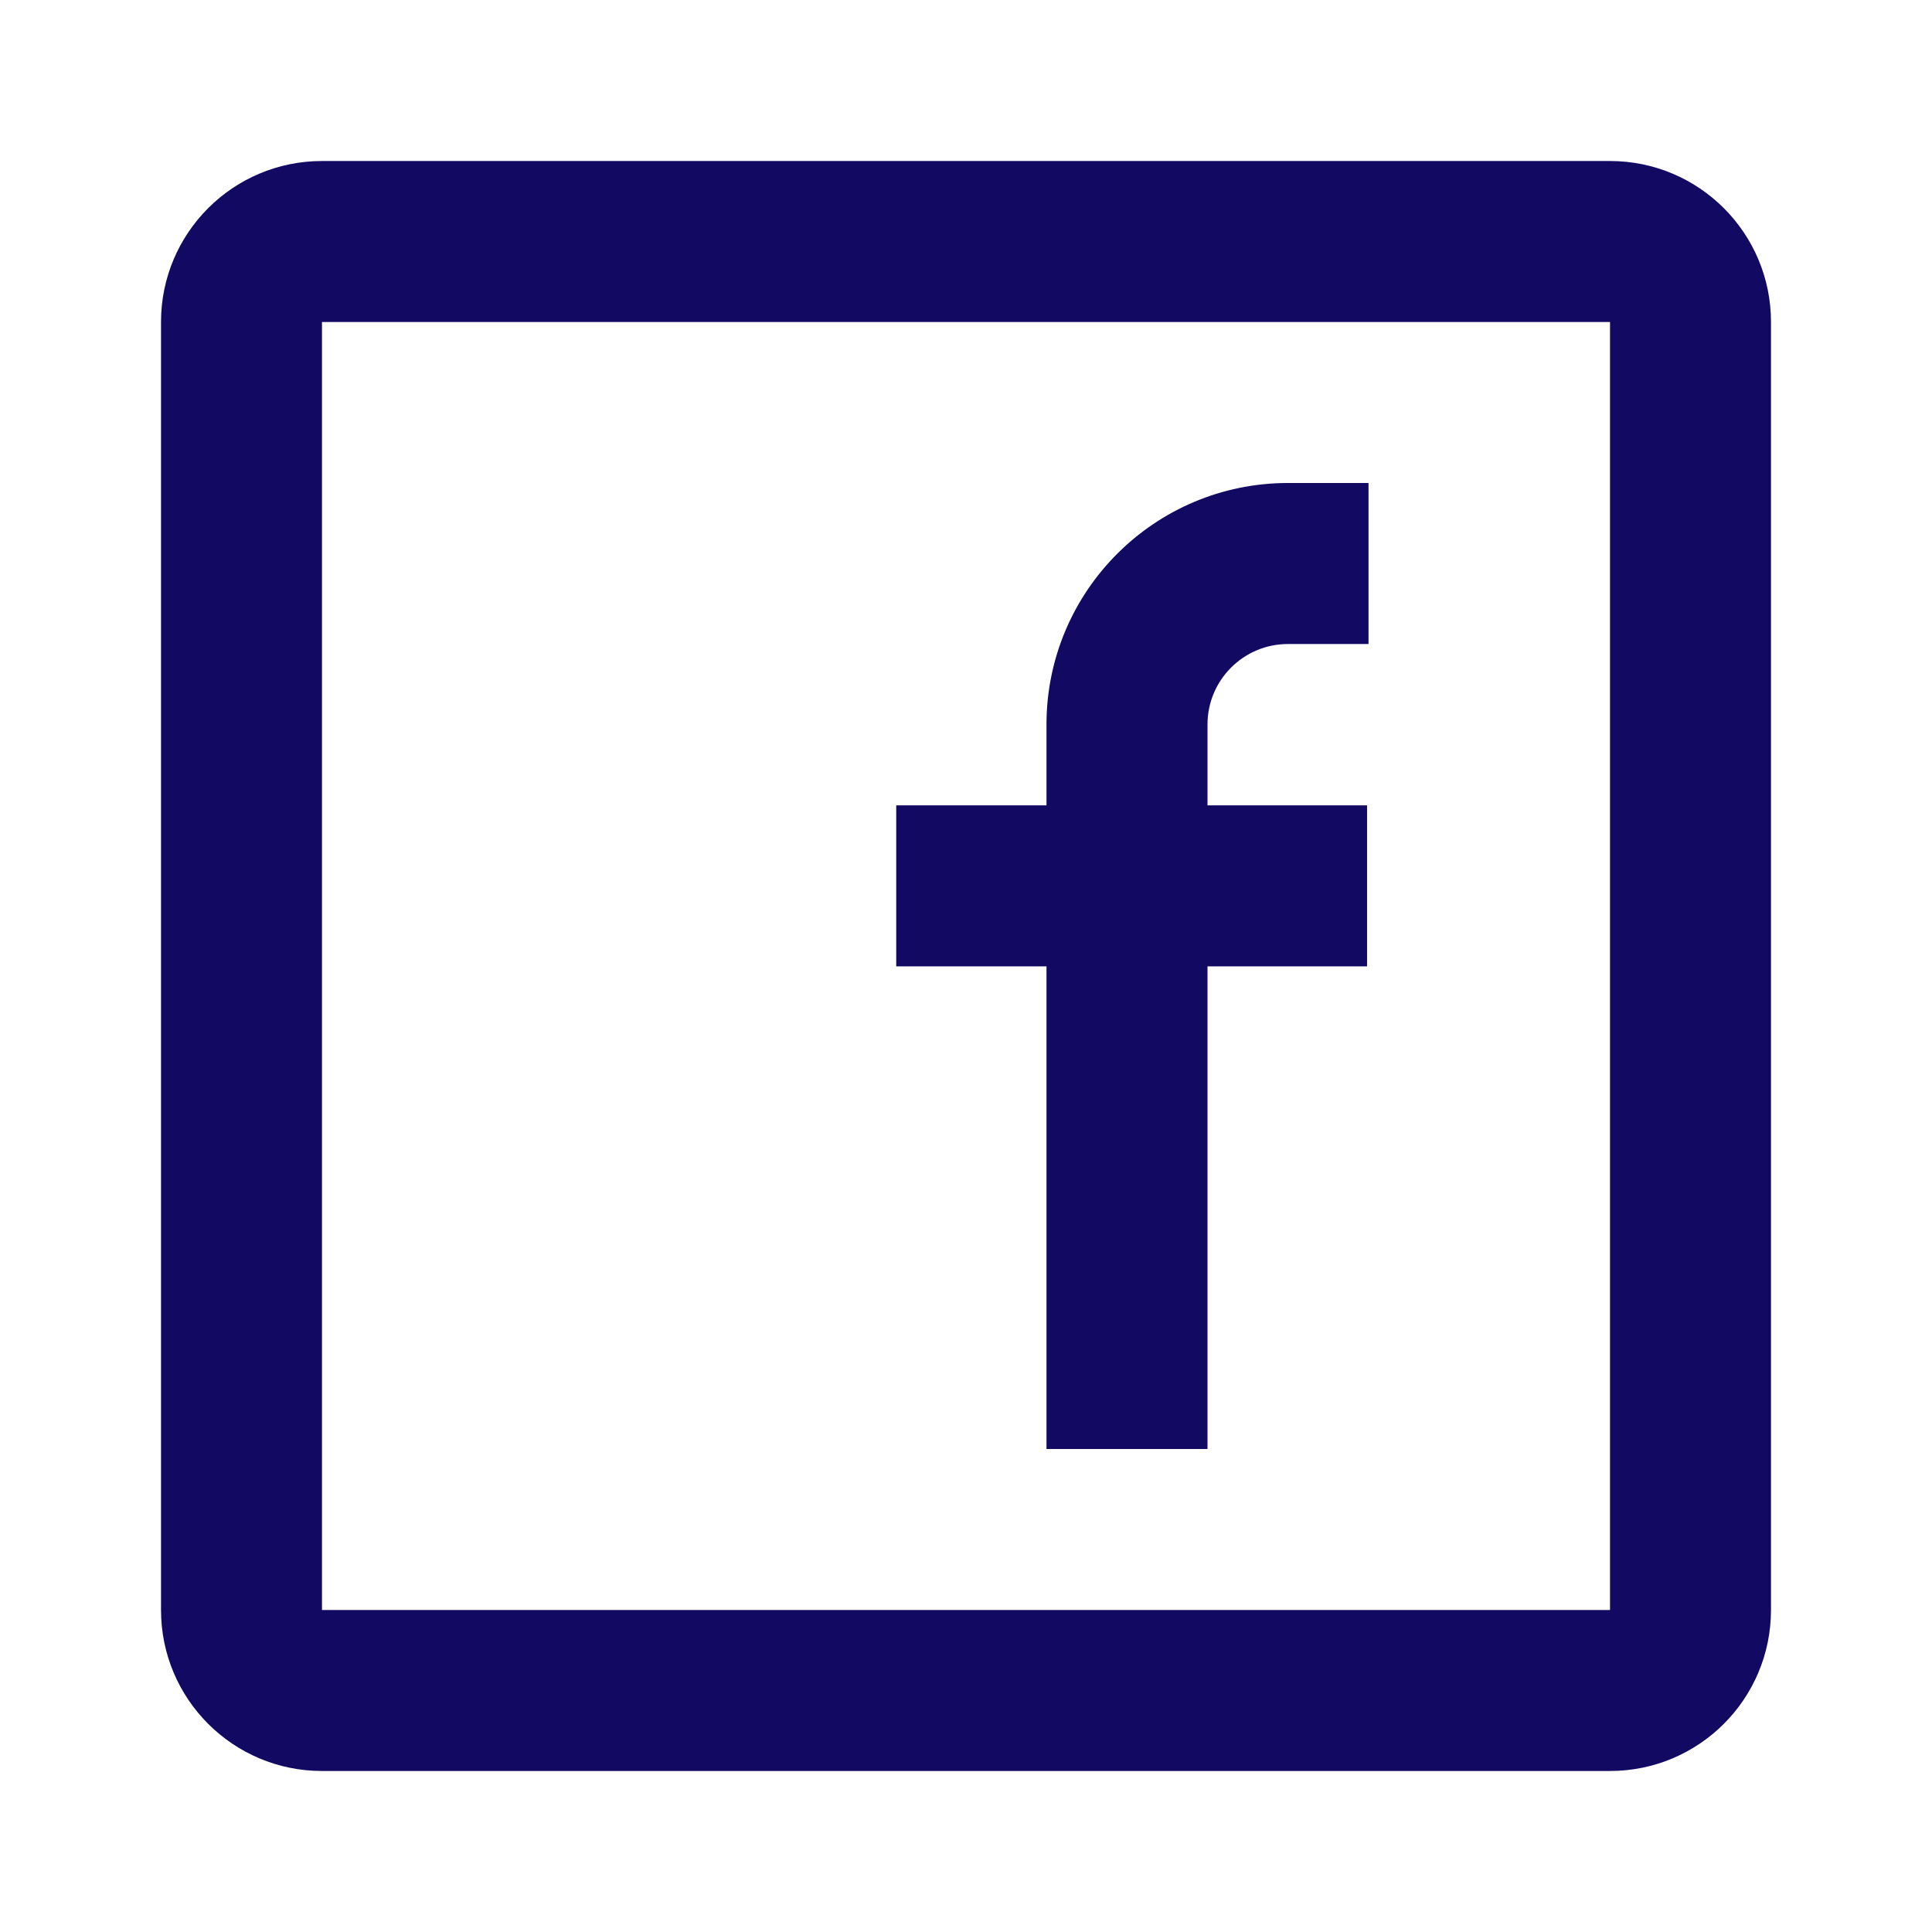 <svg width="44" height="44" viewBox="0 0 44 44" fill="none" xmlns="http://www.w3.org/2000/svg">
<path fill-rule="evenodd" clip-rule="evenodd" d="M7.333 3.667H36.667C38.692 3.667 40.333 5.308 40.333 7.333V36.667C40.333 38.692 38.692 40.333 36.667 40.333H7.333C5.308 40.333 3.667 38.692 3.667 36.667V7.333C3.667 5.308 5.308 3.667 7.333 3.667ZM7.333 7.333V36.667H36.667V7.333H7.333ZM20.411 22.008H23.833V33H27.5V22.008H31.134V18.341H27.5V16.5C27.5 15.488 28.321 14.667 29.333 14.667H31.167V11H29.333C26.296 11 23.833 13.463 23.833 16.5V18.341H20.411V22.008Z" fill="#120963"/>
</svg>
